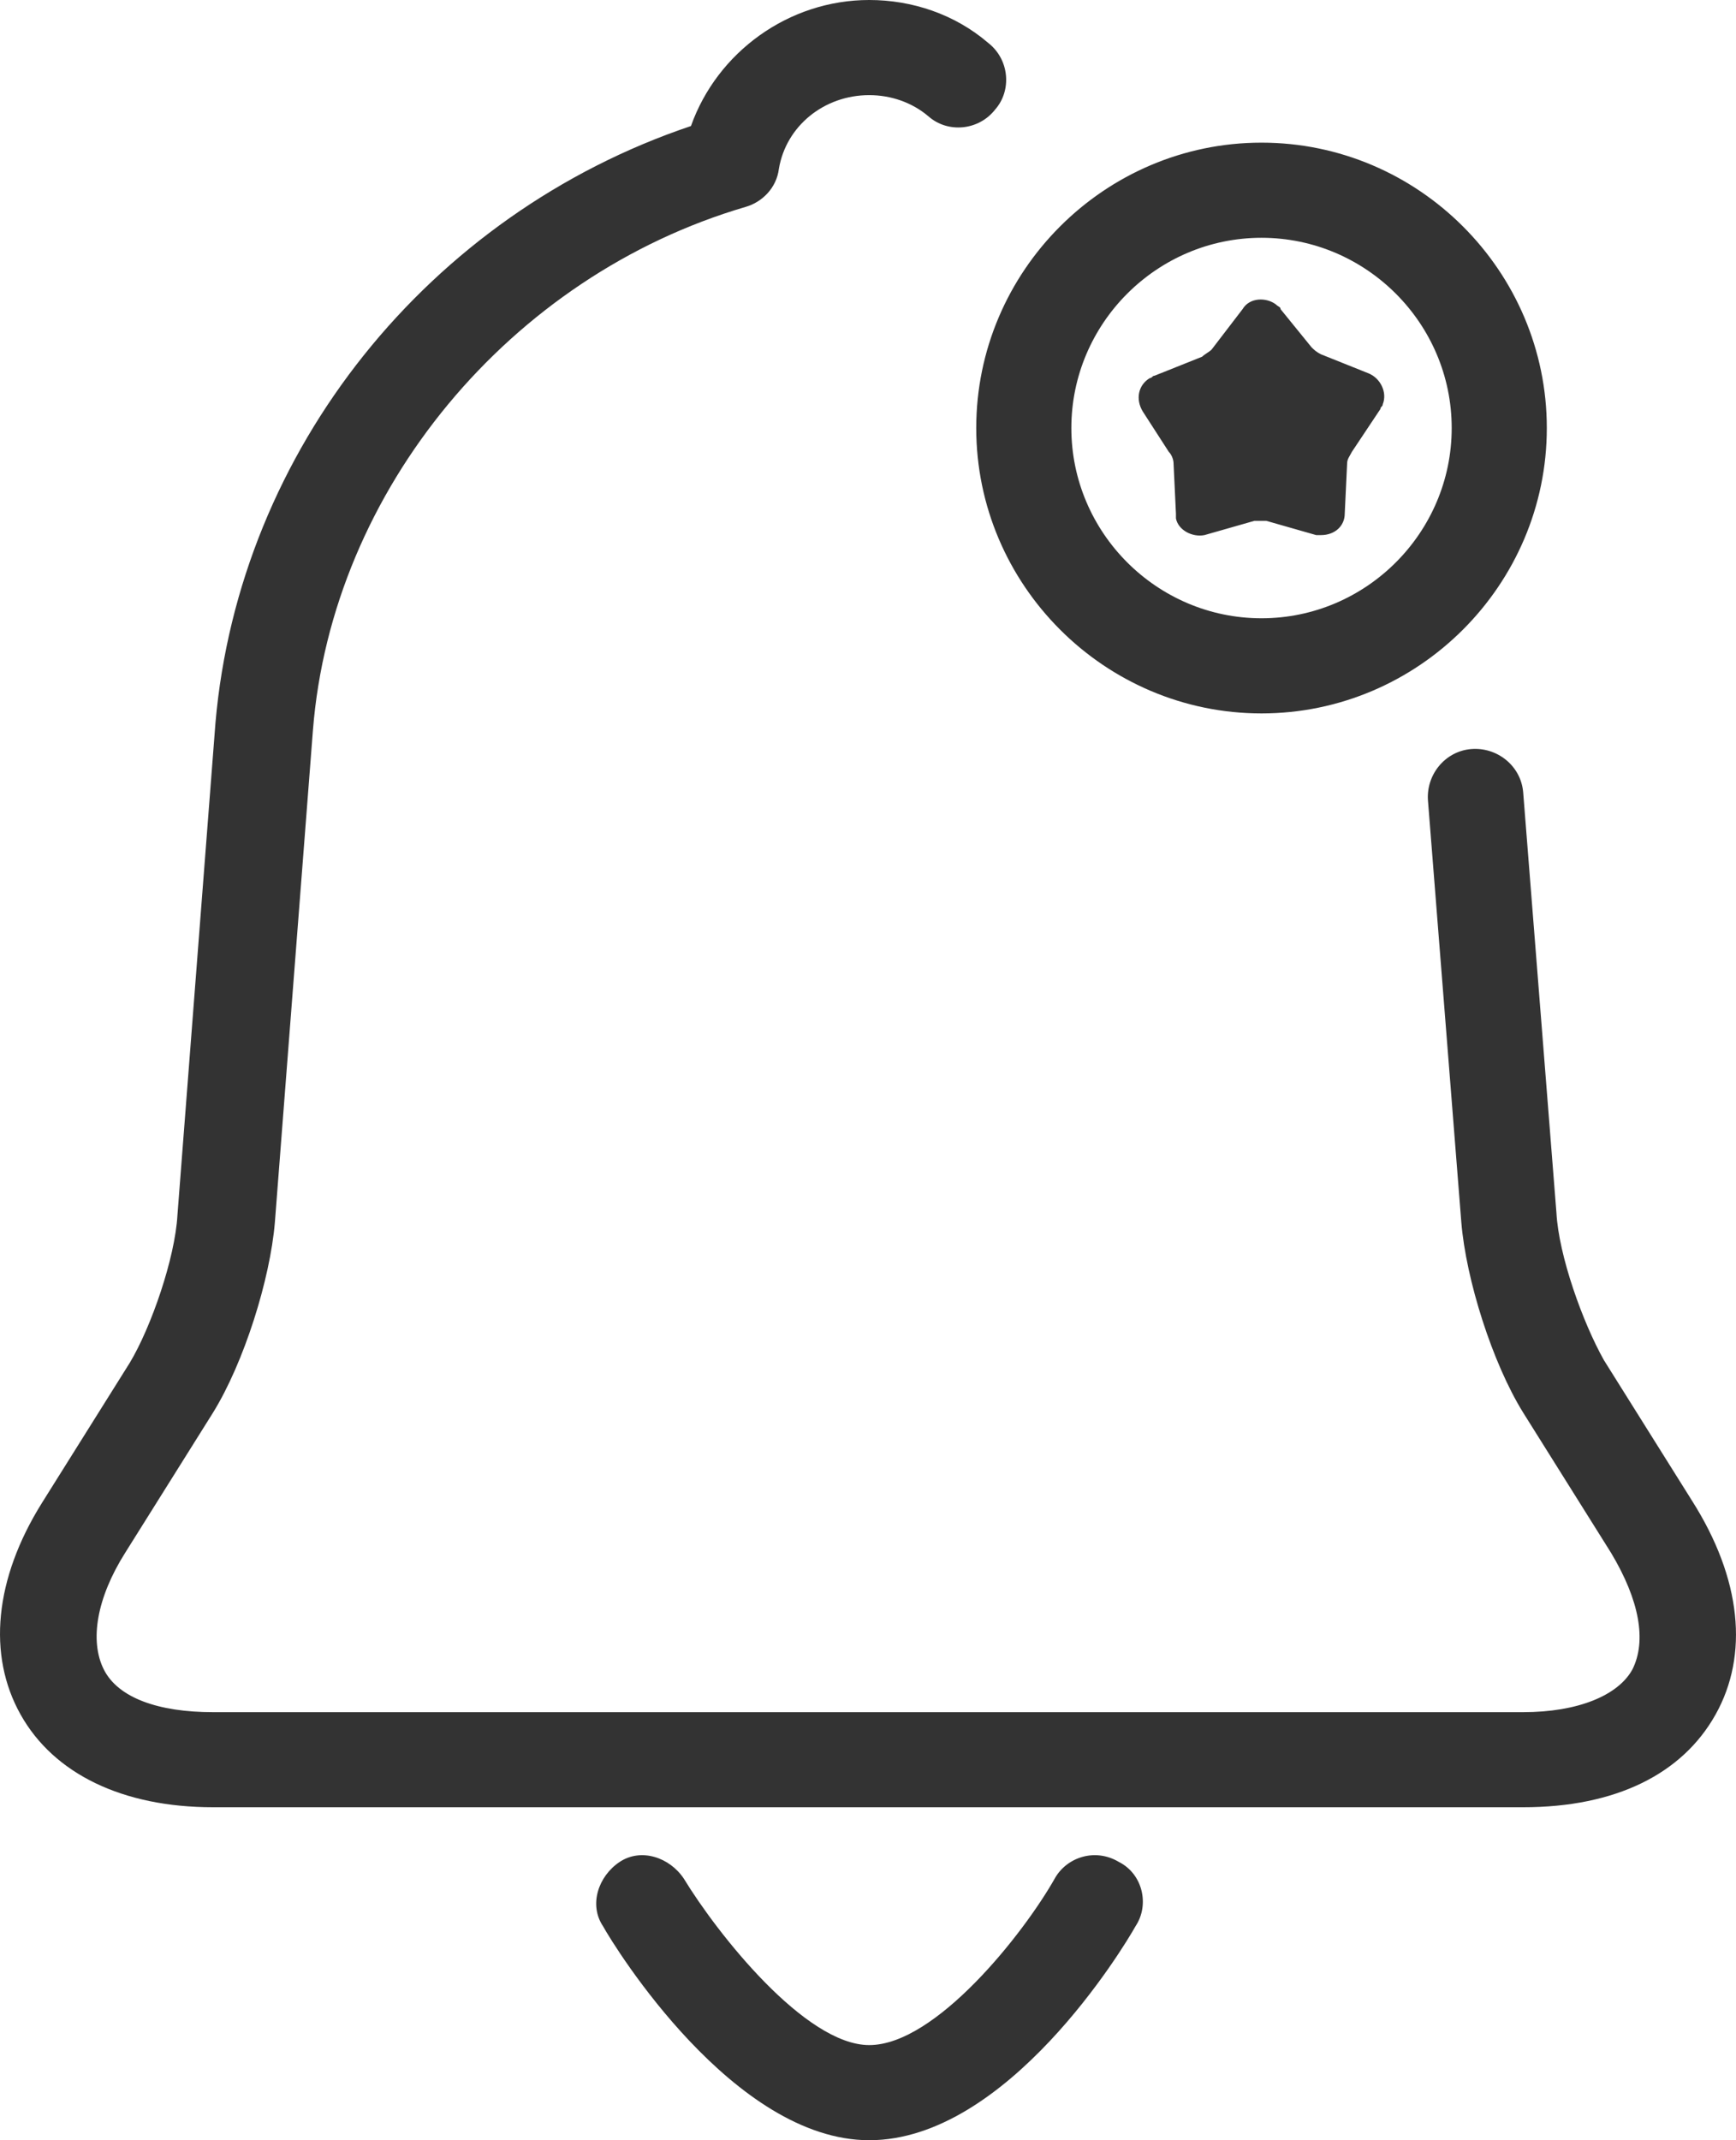 <?xml version="1.0" encoding="UTF-8"?>
<!-- Generator: Adobe Illustrator 15.1.0, SVG Export Plug-In . SVG Version: 6.00 Build 0)  -->
<svg xmlns="http://www.w3.org/2000/svg" xmlns:xlink="http://www.w3.org/1999/xlink" version="1.1" id="Layer_1" x="0px" y="0px" width="49.809px" height="61.391px" viewBox="162.426 59.999 49.809 61.391" xml:space="preserve">
<path fill="#333333" d="M211.649,109.179c-0.955,1.705-2.864,2.66-5.524,2.66H168.54c-2.592,0-4.569-0.955-5.524-2.66  s-0.75-3.888,0.614-6.071l2.523-4.024c0.613-1.023,1.296-3.001,1.364-4.229l1.091-14.12c0.683-7.844,6.14-14.597,13.643-17.121  c0.75-2.114,2.797-3.615,5.115-3.615c1.229,0,2.456,0.409,3.411,1.229c0.614,0.477,0.682,1.364,0.205,1.909  c-0.478,0.614-1.364,0.683-1.91,0.205c-0.478-0.409-1.092-0.614-1.706-0.614c-1.296,0-2.387,0.887-2.592,2.114  c-0.068,0.546-0.478,0.955-0.955,1.092c-6.753,1.979-11.868,8.117-12.414,15.007l-1.092,14.119  c-0.136,1.637-0.887,4.024-1.773,5.457l-2.523,4.024c-0.818,1.296-1.023,2.523-0.614,3.343c0.409,0.818,1.569,1.228,3.138,1.228  h37.585c1.568,0,2.729-0.478,3.138-1.228c0.409-0.818,0.204-1.979-0.614-3.343l-2.523-4.024c-0.888-1.433-1.638-3.82-1.773-5.457  l-0.955-12.073c-0.068-0.75,0.477-1.433,1.228-1.501c0.75-0.067,1.433,0.478,1.501,1.229l0.955,12.073  c0.067,1.228,0.75,3.138,1.364,4.229l2.523,4.024C212.4,105.292,212.604,107.474,211.649,109.179L211.649,109.179z M194.529,113.408  c-0.683-0.409-1.501-0.136-1.842,0.478c-0.887,1.569-3.411,4.775-5.321,4.775c-1.841,0-4.365-3.206-5.32-4.775  c-0.409-0.613-1.228-0.887-1.842-0.478c-0.613,0.409-0.887,1.229-0.477,1.842c0.341,0.614,3.751,6.14,7.64,6.14  c3.956,0,7.298-5.525,7.64-6.14C195.416,114.636,195.211,113.75,194.529,113.408L194.529,113.408z M190.436,72.277  c0-4.502,3.683-8.186,8.185-8.186s8.186,3.684,8.186,8.186s-3.684,8.186-8.186,8.186S190.436,76.779,190.436,72.277z   M193.165,72.277c0,3.001,2.455,5.457,5.456,5.457c3.002,0,5.457-2.456,5.457-5.457s-2.455-5.457-5.457-5.457  C195.62,66.82,193.165,69.276,193.165,72.277z M195.961,72.96c0.068,0.067,0.137,0.204,0.137,0.341l0.068,1.433v0.136  c0.067,0.341,0.477,0.546,0.818,0.478l1.432-0.409h0.342l1.432,0.409h0.137c0.409,0,0.682-0.273,0.682-0.614l0.068-1.433  c0-0.136,0.068-0.204,0.137-0.341l0.818-1.228c0-0.068,0.068-0.068,0.068-0.137c0.136-0.341-0.068-0.75-0.409-0.887l-1.364-0.546  c-0.137-0.068-0.205-0.136-0.273-0.204l-0.886-1.091c0-0.068-0.068-0.068-0.136-0.137c-0.273-0.205-0.751-0.205-0.955,0.137  l-0.888,1.159c-0.067,0.068-0.204,0.136-0.272,0.205l-1.364,0.545c-0.068,0-0.068,0.068-0.137,0.068  c-0.341,0.205-0.409,0.614-0.204,0.955L195.961,72.96z"></path>
</svg>
